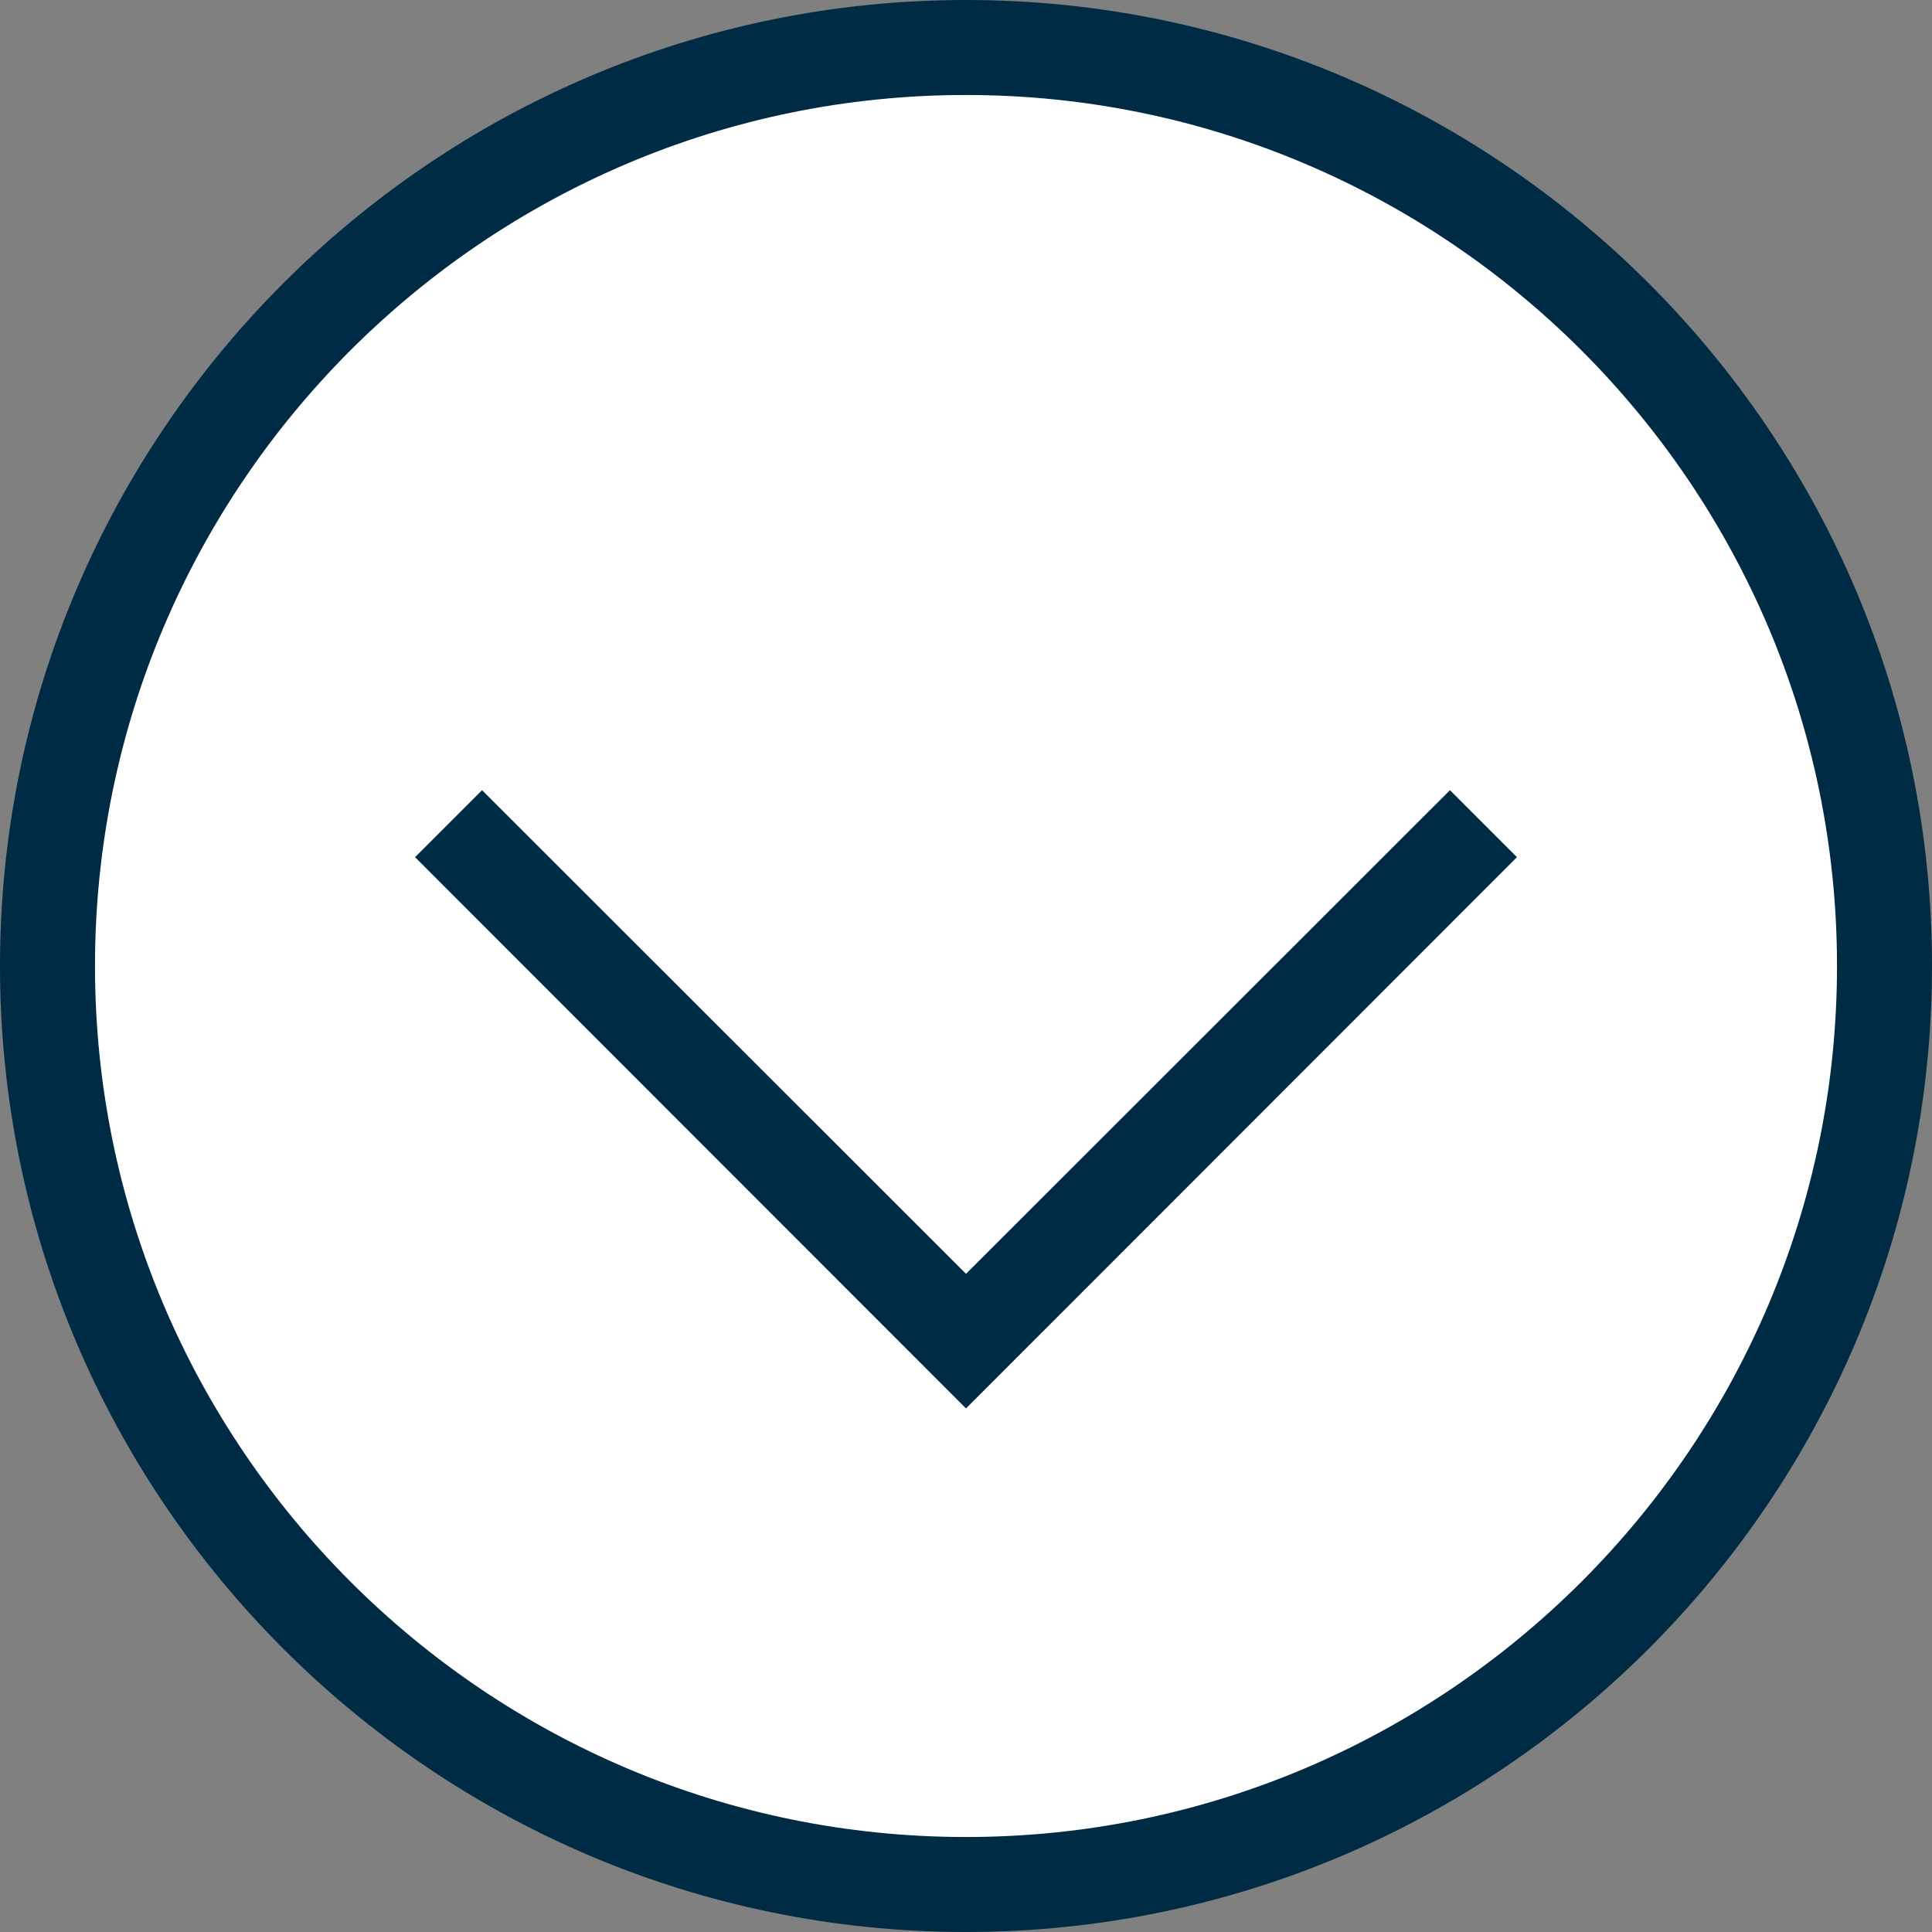 <?xml version="1.0" encoding="utf-8"?>
<!-- Generator: Adobe Illustrator 23.0.1, SVG Export Plug-In . SVG Version: 6.00 Build 0)  -->
<svg version="1.1" id="Layer_1" xmlns="http://www.w3.org/2000/svg" xmlns:xlink="http://www.w3.org/1999/xlink" x="0px" y="0px"
	 width="60px" height="60px" viewBox="0 0 60 60" style="enable-background:new 0 0 60 60;" xml:space="preserve">
<rect x="0" y="0" width="60" height="60" fill="#808080" stroke="none"/>
<style type="text/css">
	.st0{fill:#FFFFFF;}
	.st1{fill:#002B45;}
</style>
<circle class="st0" cx="30" cy="30" r="28.52"/>
<path class="st1" d="M30,60C13.46,60,0,46.54,0,30S13.46,0,30,0s30,13.46,30,30S46.54,60,30,60z M30,2.95
	C15.08,2.95,2.95,15.09,2.95,30S15.08,57.05,30,57.05c14.91,0,27.05-12.13,27.05-27.05C57.05,15.09,44.91,2.95,30,2.95z"/>
<polygon class="st1" points="30,43.74 12.89,26.62 14.97,24.54 30,39.56 45.03,24.54 47.11,26.62 "/>
</svg>
